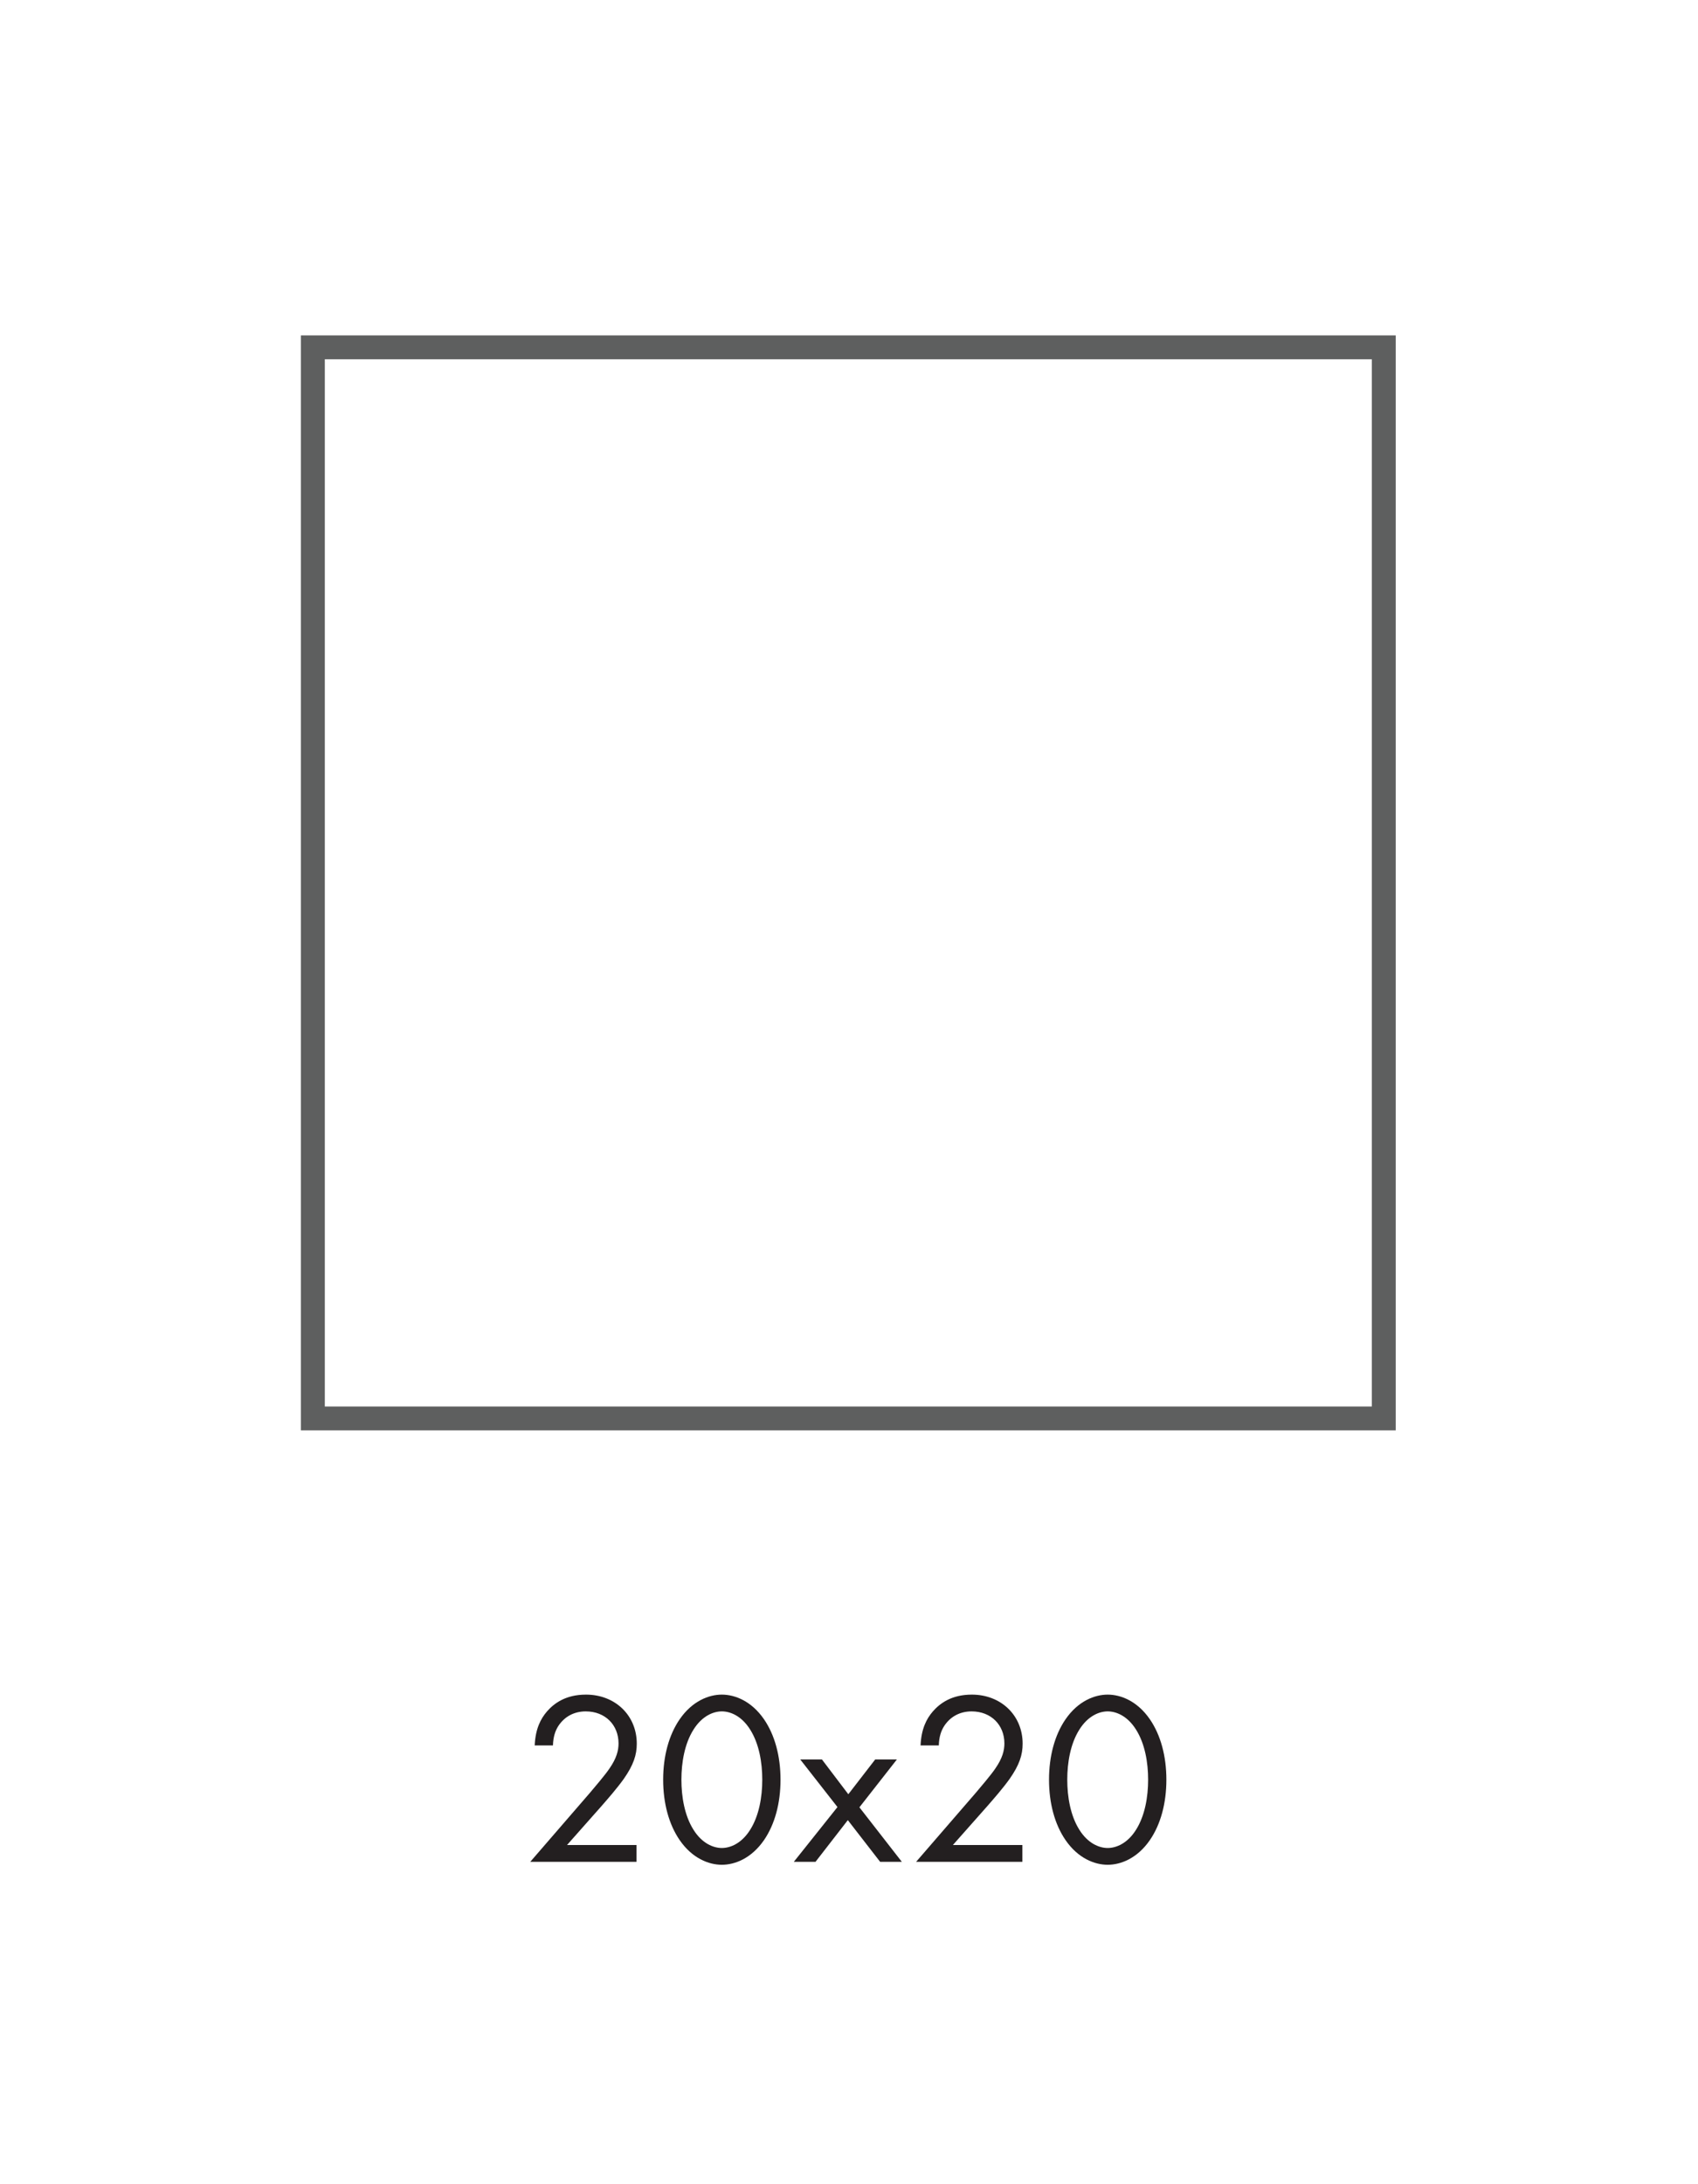 <?xml version="1.0" encoding="UTF-8"?>
<svg id="Capa_1" xmlns="http://www.w3.org/2000/svg" version="1.1" viewBox="0 0 156.317 201.012">
  <!-- Generator: Adobe Illustrator 29.2.1, SVG Export Plug-In . SVG Version: 2.1.0 Build 116)  -->
  <defs>
    <style>
      .st0 {
        fill: none;
      }

      .st1 {
        fill: #231f20;
      }

      .st2 {
        fill: #5e5f5f;
      }
    </style>
  </defs>
  <path class="st2" d="M128.489,131.658H27.702V30.87h100.787v100.787ZM29.902,129.458h96.387V33.07H29.902v96.388Z"/>
  <g>
    <path class="st1" d="M48.816,171.368l5.516-6.378c.386-.455,1.408-1.657,1.77-2.202.681-.976.84-1.702.84-2.315,0-1.702-1.226-2.95-3.019-2.95-1.067,0-1.952.476-2.519,1.338-.295.455-.477,1.022-.5,1.794h-1.68c.068-1.521.545-2.452,1.135-3.132.635-.726,1.702-1.544,3.586-1.544,2.679,0,4.676,1.906,4.676,4.517,0,1.022-.294,1.952-1.202,3.247-.635.885-1.453,1.815-2.066,2.519l-3.155,3.563h6.4v1.544h-9.783Z"/>
    <path class="st1" d="M62.571,169.371c-.999-1.453-1.521-3.405-1.521-5.561s.522-4.108,1.521-5.561c1.157-1.68,2.679-2.27,3.881-2.27,1.203,0,2.724.59,3.882,2.27.998,1.453,1.52,3.404,1.52,5.561s-.522,4.109-1.52,5.561c-1.158,1.68-2.679,2.27-3.882,2.27-1.202,0-2.724-.59-3.881-2.27ZM63.842,159.202c-.817,1.293-1.112,3.019-1.112,4.607s.295,3.314,1.112,4.608c.795,1.271,1.839,1.68,2.61,1.68.772,0,1.816-.409,2.61-1.68.817-1.294,1.112-3.02,1.112-4.608s-.295-3.314-1.112-4.607c-.794-1.271-1.838-1.68-2.61-1.68-.771,0-1.815.409-2.61,1.68Z"/>
    <path class="st1" d="M77.097,166.329l-3.427-4.381h1.998l2.428,3.201,2.474-3.201h1.997l-3.45,4.404,3.904,5.016h-1.998l-2.973-3.836-2.974,3.836h-1.997l4.017-5.039-0.0 0Z"/>
    <path class="st1" d="M84.338,171.368l5.516-6.378c.386-.455,1.408-1.657,1.77-2.202.681-.976.84-1.702.84-2.315,0-1.702-1.226-2.95-3.019-2.95-1.067,0-1.952.476-2.519,1.338-.295.455-.477,1.022-.5,1.794h-1.68c.068-1.521.545-2.452,1.135-3.132.635-.726,1.702-1.544,3.586-1.544,2.679,0,4.676,1.906,4.676,4.517,0,1.022-.294,1.952-1.202,3.247-.635.885-1.453,1.815-2.066,2.519l-3.155,3.563h6.4v1.544h-9.783Z"/>
    <path class="st1" d="M98.093,169.371c-.999-1.453-1.521-3.405-1.521-5.561s.522-4.108,1.521-5.561c1.157-1.68,2.679-2.27,3.881-2.27,1.203,0,2.724.59,3.882,2.27.998,1.453,1.52,3.404,1.52,5.561s-.522,4.109-1.52,5.561c-1.158,1.68-2.679,2.27-3.882,2.27-1.202,0-2.724-.59-3.881-2.27ZM99.364,159.202c-.817,1.293-1.112,3.019-1.112,4.607s.295,3.314,1.112,4.608c.795,1.271,1.839,1.68,2.61,1.68.772,0,1.816-.409,2.61-1.68.817-1.294,1.112-3.02,1.112-4.608s-.295-3.314-1.112-4.607c-.794-1.271-1.838-1.68-2.61-1.68-.771,0-1.815.409-2.61,1.68Z"/>
  </g>
  <rect class="st0" y="0" width="156.317" height="201.012"/>
</svg>
